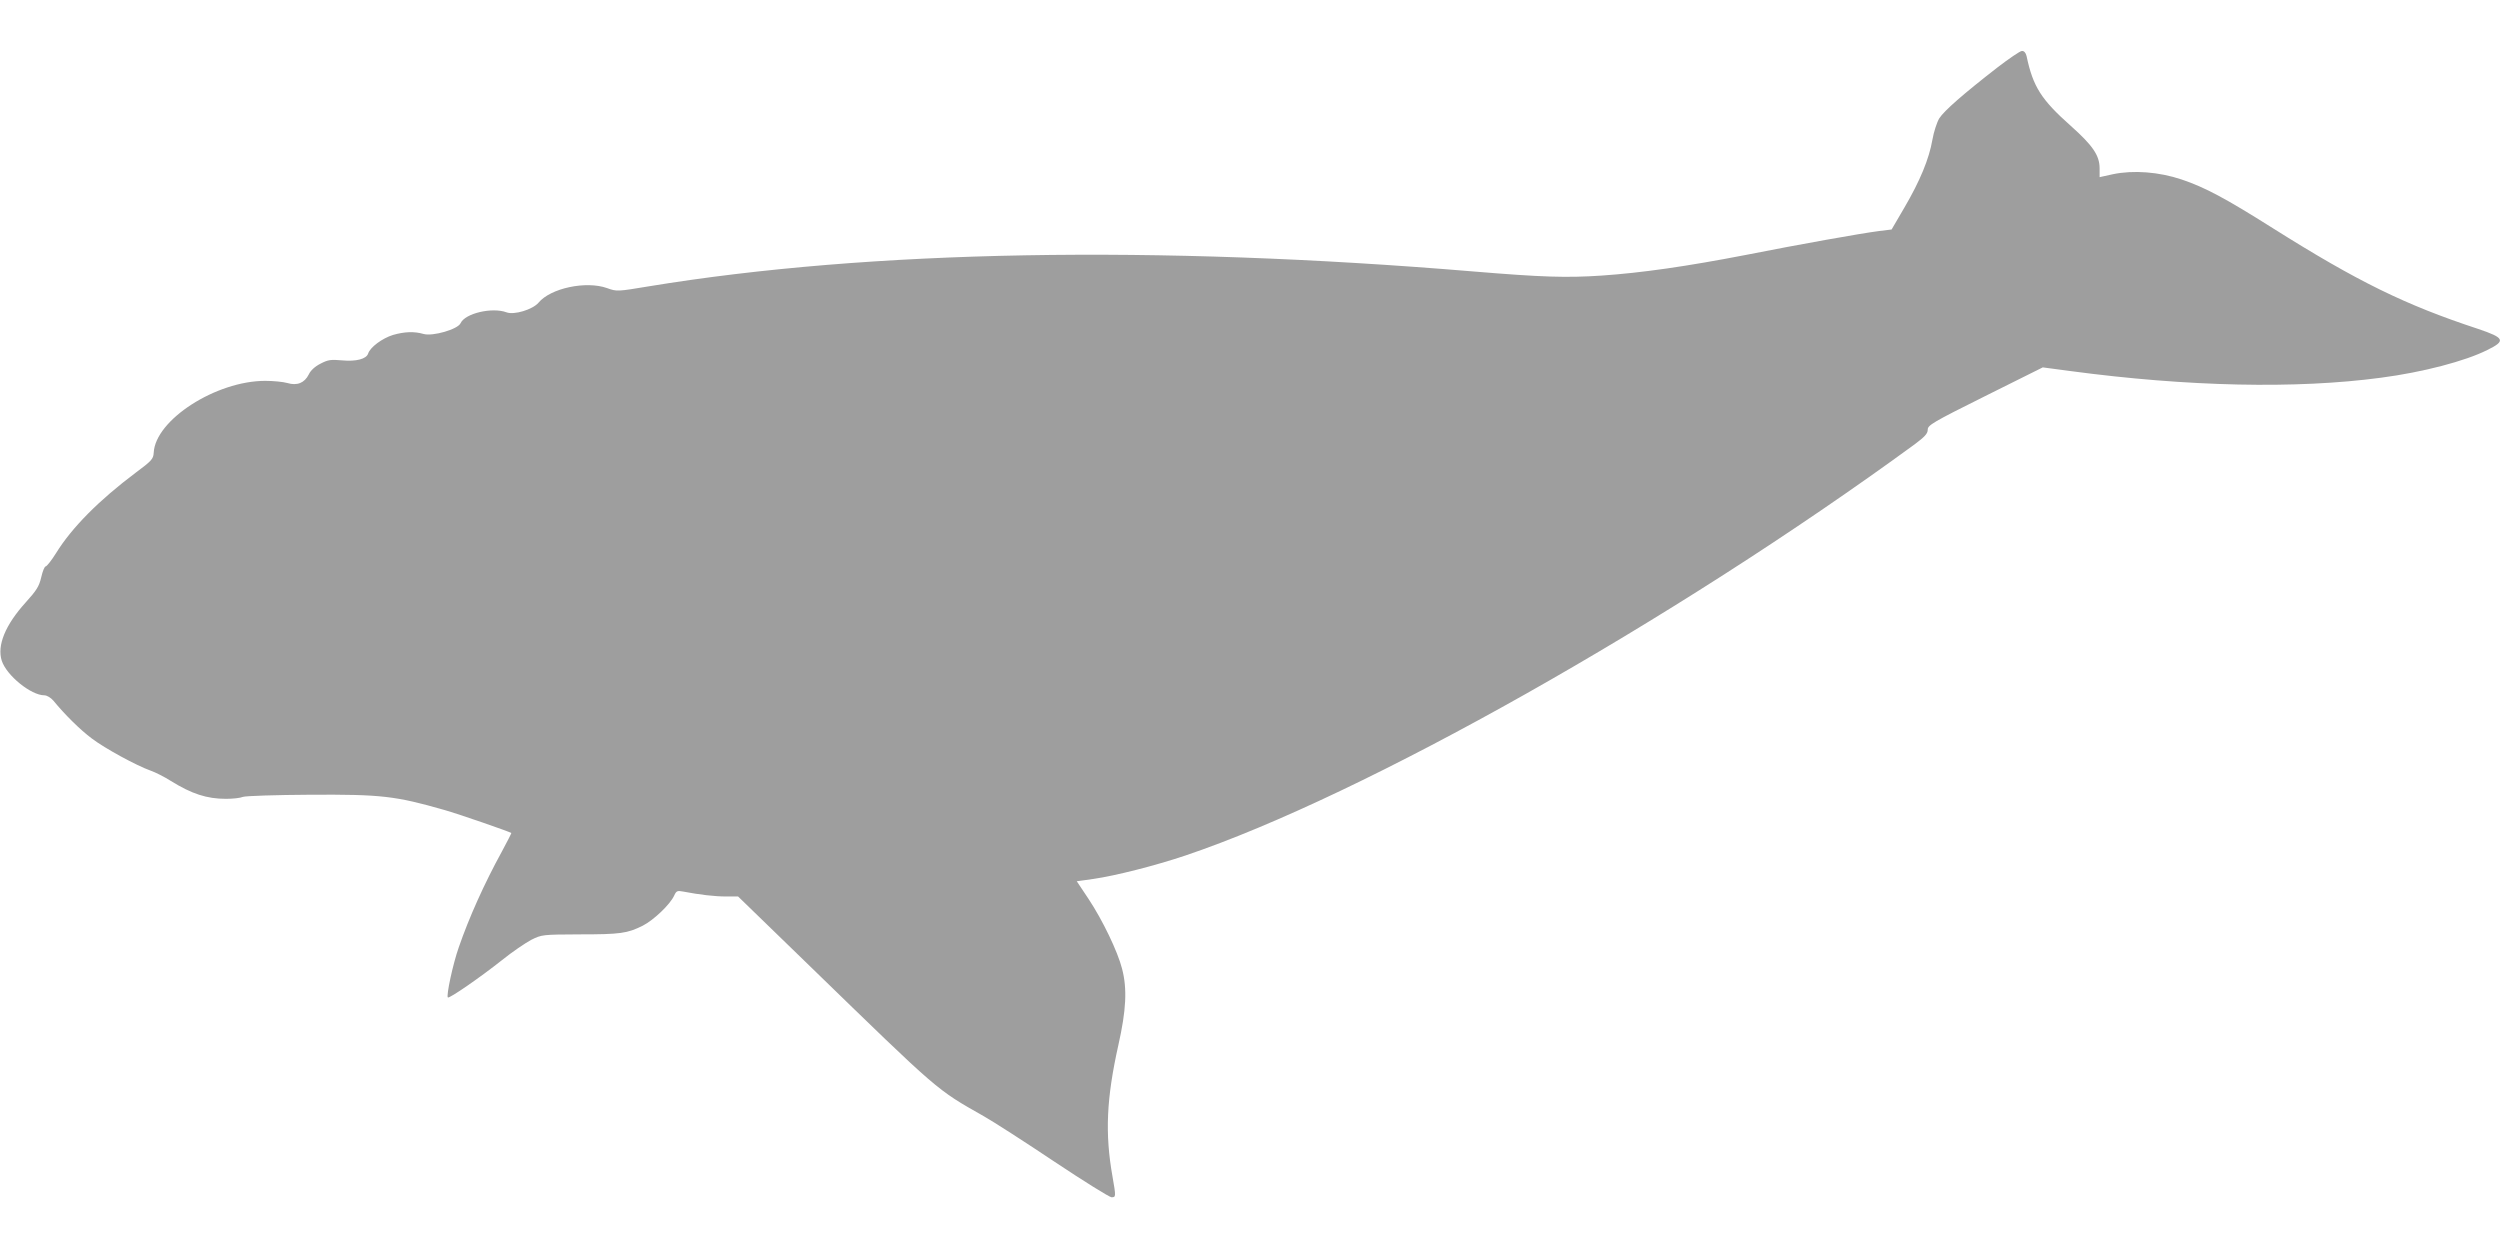 <?xml version="1.0" standalone="no"?>
<!DOCTYPE svg PUBLIC "-//W3C//DTD SVG 20010904//EN"
 "http://www.w3.org/TR/2001/REC-SVG-20010904/DTD/svg10.dtd">
<svg version="1.0" xmlns="http://www.w3.org/2000/svg"
 width="1280pt" height="640pt" viewBox="0 0 1280 640"
 preserveAspectRatio="xMidYMid meet">
<g transform="translate(0,640) scale(0.1,-0.1)"
fill="#9e9e9e" stroke="none">
<path d="M10226 6054 c-175 -136 -272 -221 -297 -260 -12 -20 -28 -69 -35
-109 -17 -99 -64 -212 -143 -347 l-66 -113 -65 -8 c-93 -12 -407 -68 -680
-122 -305 -59 -535 -92 -740 -106 -180 -12 -305 -8 -655 21 -1628 136 -3092
110 -4223 -76 -162 -27 -164 -27 -214 -9 -107 38 -289 0 -351 -75 -30 -35
-125 -64 -164 -49 -73 27 -212 -5 -235 -56 -14 -31 -142 -68 -189 -55 -48 14
-98 12 -157 -5 -55 -17 -117 -63 -127 -95 -9 -28 -61 -42 -135 -35 -56 5 -71
3 -109 -17 -28 -14 -51 -35 -60 -55 -22 -44 -60 -59 -110 -44 -21 6 -72 11
-113 11 -252 0 -563 -200 -571 -368 -2 -32 -10 -41 -92 -102 -188 -141 -327
-281 -408 -412 -23 -37 -47 -67 -53 -68 -6 0 -16 -25 -23 -56 -11 -47 -24 -67
-80 -129 -104 -115 -147 -220 -122 -298 25 -76 150 -177 218 -177 13 0 33 -12
46 -27 59 -72 138 -150 197 -194 67 -51 229 -139 302 -165 23 -8 69 -31 102
-52 108 -67 185 -92 283 -92 34 0 73 4 87 10 14 5 168 10 343 11 366 2 436 -6
688 -78 71 -20 331 -110 343 -118 1 -1 -21 -44 -49 -96 -89 -162 -168 -338
-220 -489 -30 -85 -65 -248 -56 -257 7 -7 166 103 277 191 52 42 120 88 150
104 54 27 58 27 245 28 212 0 246 5 325 44 57 29 141 109 162 155 11 24 16 26
47 20 83 -16 160 -25 218 -25 l62 0 368 -357 c667 -648 645 -629 890 -768 48
-27 211 -132 362 -233 150 -100 282 -182 292 -182 23 0 23 3 5 106 -39 220
-31 400 30 673 40 178 46 288 19 391 -22 87 -99 248 -172 358 l-60 90 86 12
c111 16 313 67 471 120 913 308 2493 1199 3733 2105 52 39 67 55 67 75 0 23
25 38 294 172 l295 147 143 -19 c599 -80 1155 -92 1588 -34 214 28 432 85 545
142 96 47 89 62 -47 108 -374 123 -618 243 -1050 515 -244 154 -349 210 -468
250 -116 39 -247 49 -352 27 l-68 -15 0 45 c0 66 -35 117 -147 217 -152 135
-194 201 -227 358 -4 17 -13 27 -24 26 -9 0 -66 -39 -126 -85z"/>
</g>
</svg>
